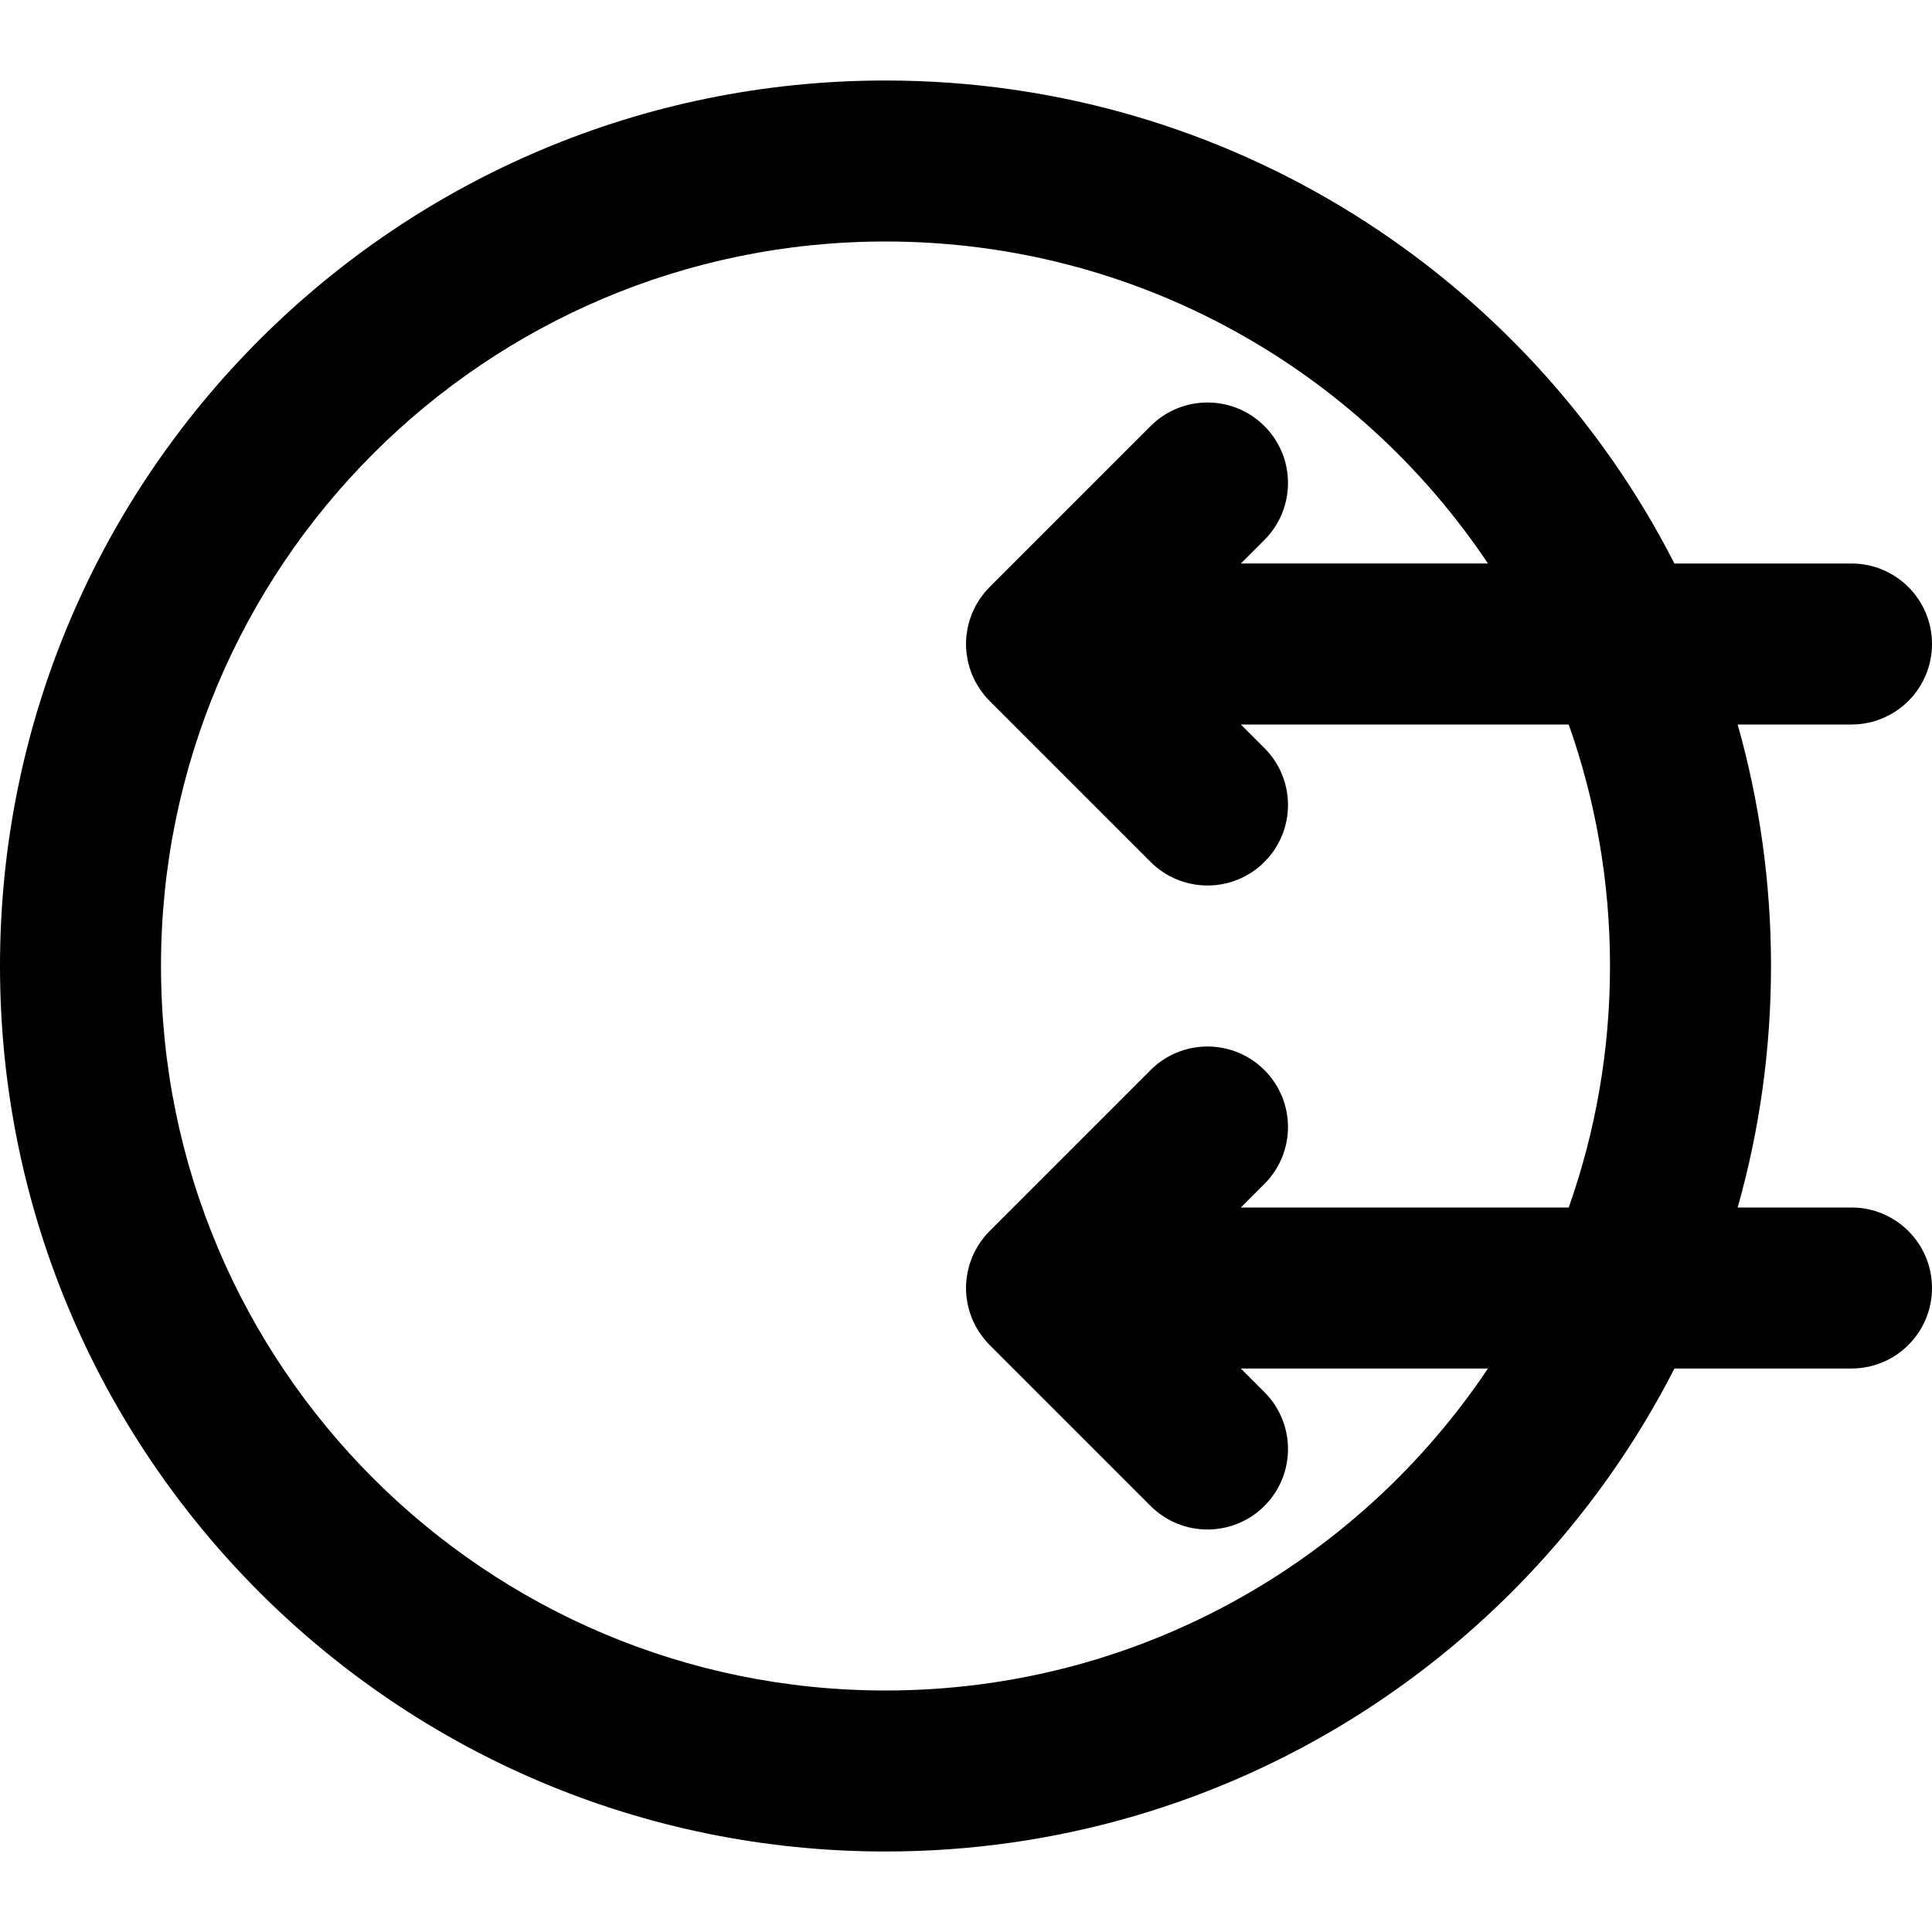 <?xml version="1.0" encoding="iso-8859-1"?>
<!-- Uploaded to: SVG Repo, www.svgrepo.com, Generator: SVG Repo Mixer Tools -->
<svg fill="#000000" height="800px" width="800px" version="1.1" id="Layer_1" xmlns="http://www.w3.org/2000/svg" xmlns:xlink="http://www.w3.org/1999/xlink" 
	 viewBox="0 0 512 512" xml:space="preserve">
<g>
	<g>
		<path d="M490.667,320h-30.169c5.754-20.345,8.836-41.812,8.836-64s-3.082-43.655-8.836-64h30.169
			c11.782,0,21.333-9.551,21.333-21.333c0-11.782-9.551-21.333-21.333-21.333h-46.922c-38.841-75.983-117.882-128-209.078-128
			C105.061,21.333,0,126.394,0,256s105.061,234.667,234.667,234.667c91.196,0,170.237-52.017,209.078-128h46.922
			c11.782,0,21.333-9.551,21.333-21.333C512,329.551,502.449,320,490.667,320z M234.667,448c-106.042,0-192-85.958-192-192
			s85.958-192,192-192c66.57,0,125.218,33.88,159.66,85.333h-65.49l6.248-6.248c8.331-8.331,8.331-21.839,0-30.17
			s-21.839-8.331-30.17,0l-42.667,42.667c-0.497,0.497-0.967,1.02-1.413,1.564c-0.202,0.246-0.378,0.506-0.567,0.759
			c-0.228,0.304-0.463,0.601-0.675,0.918c-0.203,0.303-0.379,0.618-0.565,0.929c-0.171,0.286-0.351,0.566-0.509,0.861
			c-0.17,0.317-0.314,0.644-0.466,0.968c-0.145,0.307-0.298,0.609-0.429,0.924c-0.13,0.315-0.236,0.637-0.35,0.957
			c-0.121,0.337-0.25,0.669-0.354,1.013c-0.097,0.32-0.168,0.646-0.249,0.969c-0.089,0.351-0.187,0.698-0.258,1.055
			c-0.074,0.375-0.119,0.753-0.173,1.13c-0.044,0.311-0.104,0.617-0.135,0.932c-0.069,0.7-0.106,1.403-0.106,2.105l0,0
			c0,0,0,0.001,0,0.001c0,0.702,0.037,1.405,0.106,2.104c0.031,0.316,0.09,0.622,0.135,0.933c0.054,0.377,0.098,0.755,0.172,1.13
			c0.071,0.358,0.169,0.705,0.258,1.056c0.081,0.323,0.152,0.648,0.249,0.968c0.104,0.345,0.234,0.678,0.355,1.015
			c0.115,0.319,0.22,0.641,0.35,0.956c0.131,0.315,0.284,0.618,0.43,0.925c0.152,0.323,0.296,0.65,0.466,0.967
			c0.158,0.295,0.338,0.575,0.509,0.862c0.185,0.311,0.361,0.625,0.564,0.928c0.212,0.317,0.448,0.615,0.676,0.92
			c0.189,0.252,0.364,0.511,0.566,0.757c0.446,0.544,0.916,1.067,1.413,1.564l42.667,42.667c8.331,8.331,21.839,8.331,30.17,0
			s8.331-21.839,0-30.17L328.837,192h86.891c7.076,20.019,10.94,41.557,10.94,64s-3.863,43.981-10.94,64h-86.891l6.248-6.248
			c8.331-8.331,8.331-21.839,0-30.17s-21.839-8.331-30.17,0l-42.667,42.667c-0.497,0.497-0.967,1.02-1.413,1.564
			c-0.202,0.246-0.377,0.505-0.566,0.757c-0.228,0.305-0.464,0.603-0.676,0.92c-0.203,0.303-0.378,0.617-0.564,0.928
			c-0.171,0.286-0.351,0.567-0.509,0.862c-0.17,0.317-0.313,0.643-0.466,0.967c-0.145,0.307-0.299,0.61-0.43,0.925
			c-0.13,0.315-0.235,0.636-0.35,0.956c-0.121,0.337-0.25,0.67-0.355,1.015c-0.097,0.32-0.168,0.645-0.249,0.968
			c-0.089,0.351-0.187,0.698-0.258,1.056c-0.074,0.375-0.118,0.753-0.172,1.13c-0.044,0.311-0.104,0.618-0.135,0.933
			c-0.138,1.4-0.138,2.811,0,4.211c0.031,0.315,0.09,0.621,0.135,0.932c0.054,0.378,0.098,0.756,0.173,1.13
			c0.071,0.358,0.169,0.704,0.258,1.055c0.081,0.324,0.152,0.649,0.249,0.969c0.104,0.344,0.233,0.677,0.354,1.013
			c0.115,0.32,0.22,0.642,0.35,0.957c0.131,0.315,0.284,0.617,0.429,0.924c0.153,0.324,0.296,0.65,0.466,0.968
			c0.158,0.295,0.338,0.575,0.509,0.861c0.186,0.311,0.362,0.626,0.565,0.929c0.212,0.316,0.447,0.614,0.675,0.918
			c0.19,0.253,0.365,0.512,0.567,0.759c0.446,0.544,0.916,1.067,1.413,1.564l42.667,42.667c8.331,8.331,21.839,8.331,30.17,0
			c8.331-8.331,8.331-21.839,0-30.17l-6.248-6.248h65.49C359.884,414.12,301.236,448,234.667,448z"/>
	</g>
</g>
</svg>